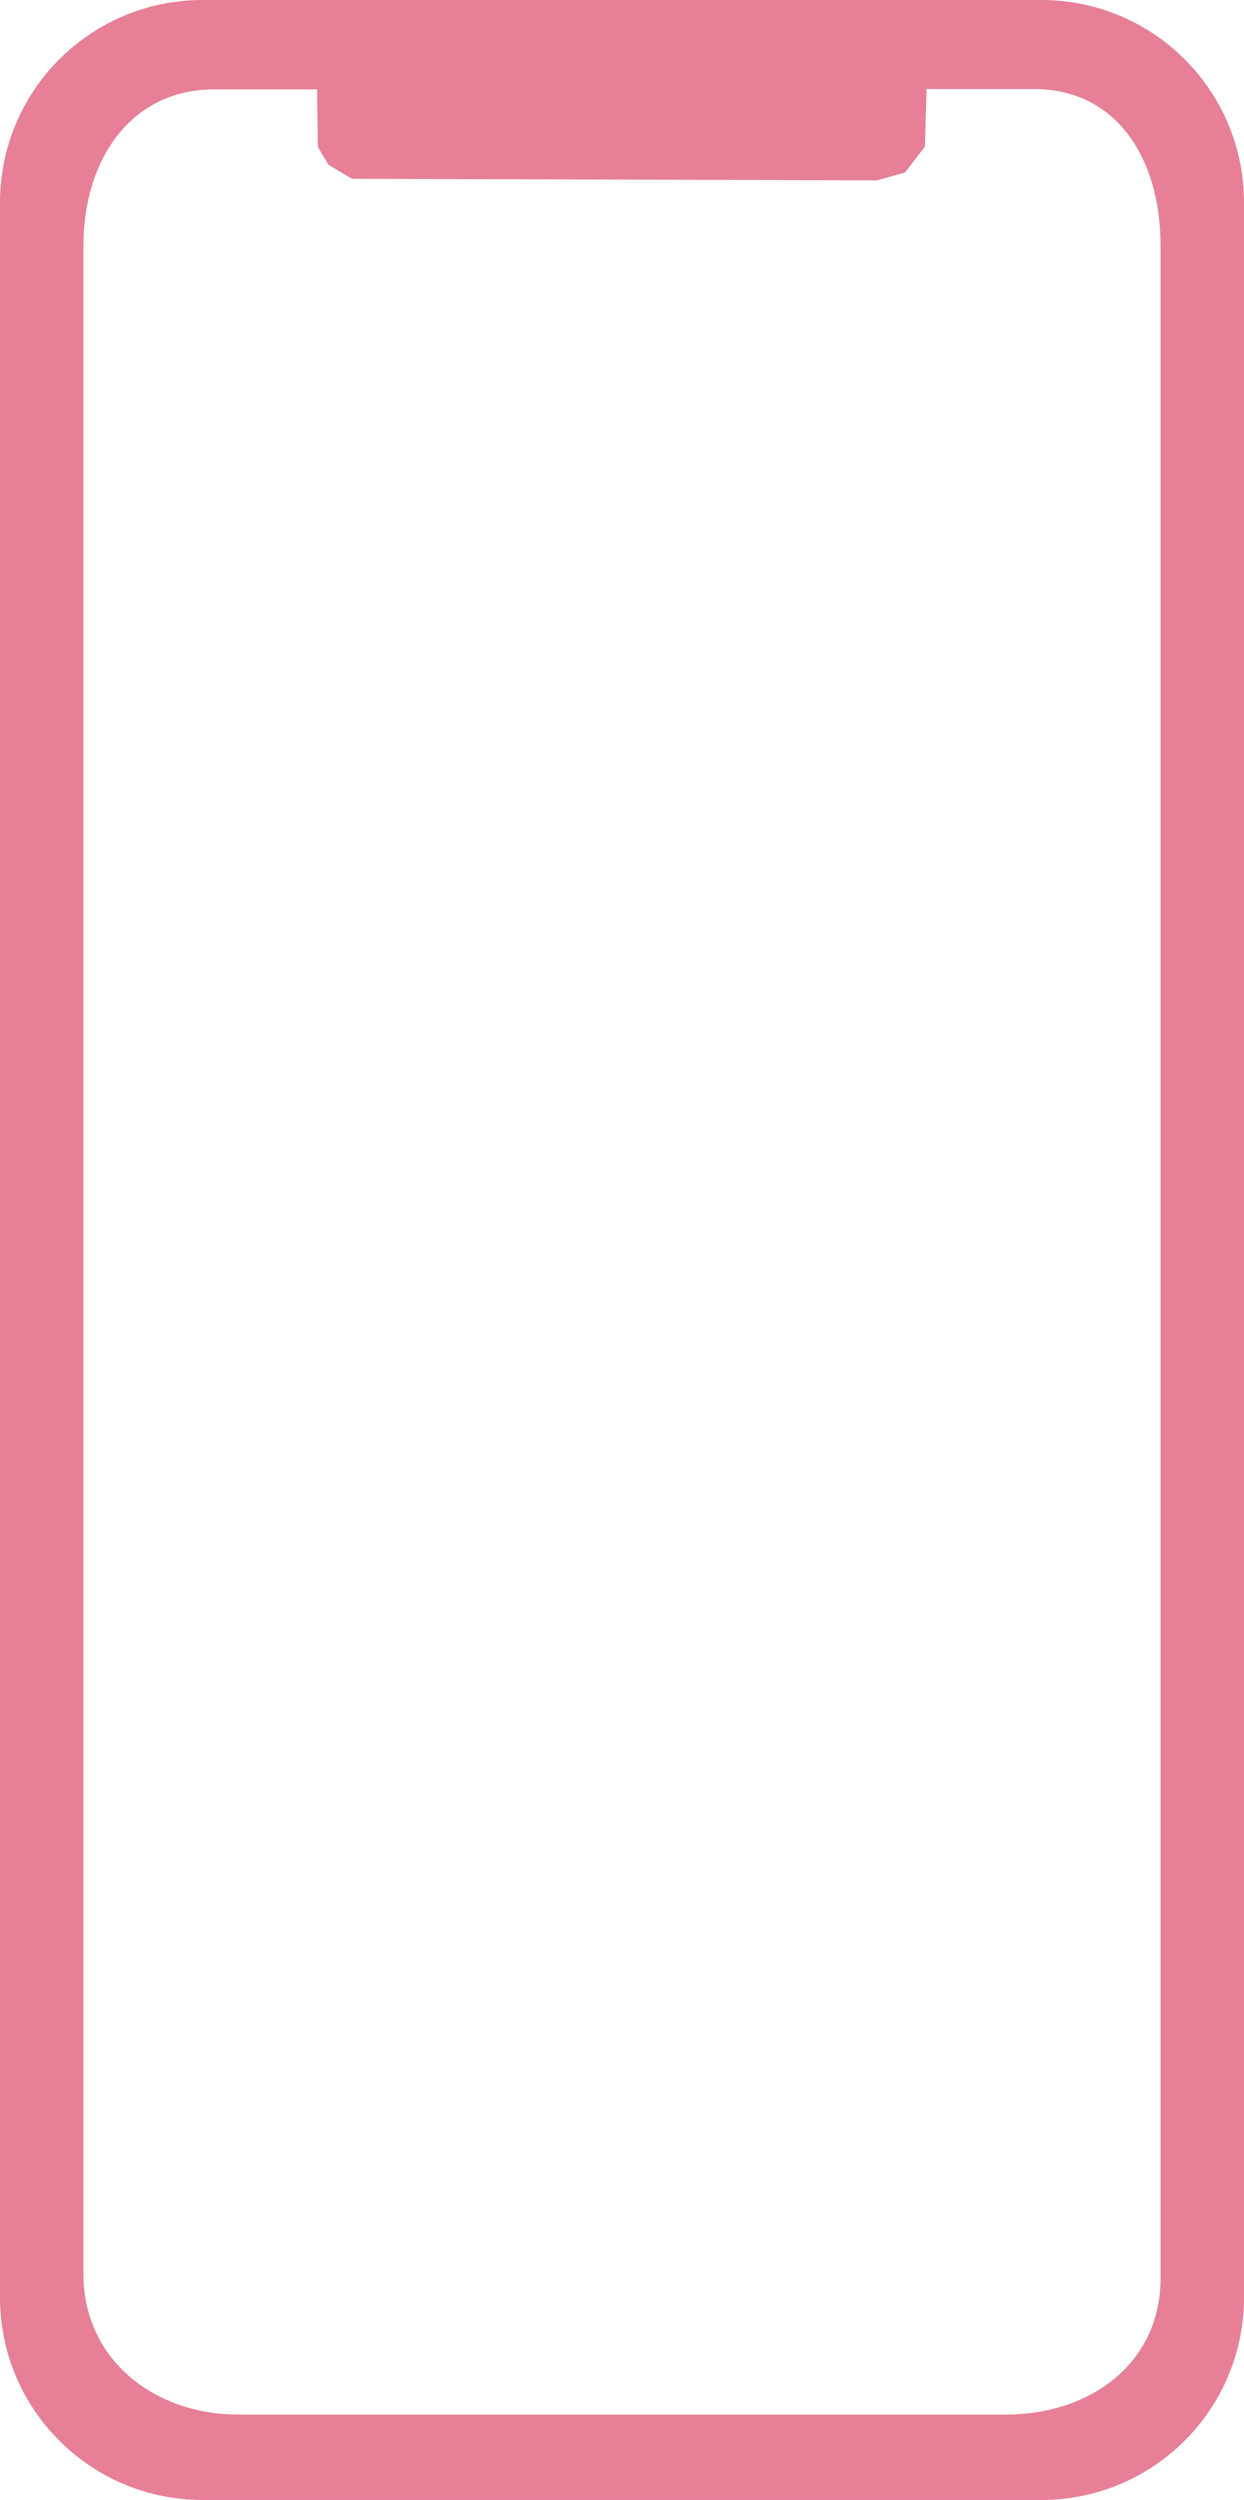 <?xml version="1.0" encoding="UTF-8" standalone="no"?><svg xmlns="http://www.w3.org/2000/svg" xmlns:xlink="http://www.w3.org/1999/xlink" fill="#000000" height="629.2" preserveAspectRatio="xMidYMid meet" version="1" viewBox="0.0 0.0 313.1 629.2" width="313.1" zoomAndPan="magnify"><g id="change1_1"><path d="M262.1,0H51C22.8,0,0,22.8,0,51v527.2c0,28.2,22.8,51,51,51h211.1c28.2,0,51-22.8,51-51V51 C313.1,22.8,290.3,0,262.1,0z M292.1,573.3c0,21.8-18,34.4-38.9,34.4H59.9C39,607.7,21,594,21,572.3V61.9c0-21.8,12-39.4,32.9-39.4 h25.9L80,37l2.7,4.5l5.9,3.5l132.1,0.4l7.1-2l5-6.5l0.4-14.5h27c20.9,0,31.9,17.6,31.9,39.4V573.3z" fill="#e78097"/></g></svg>